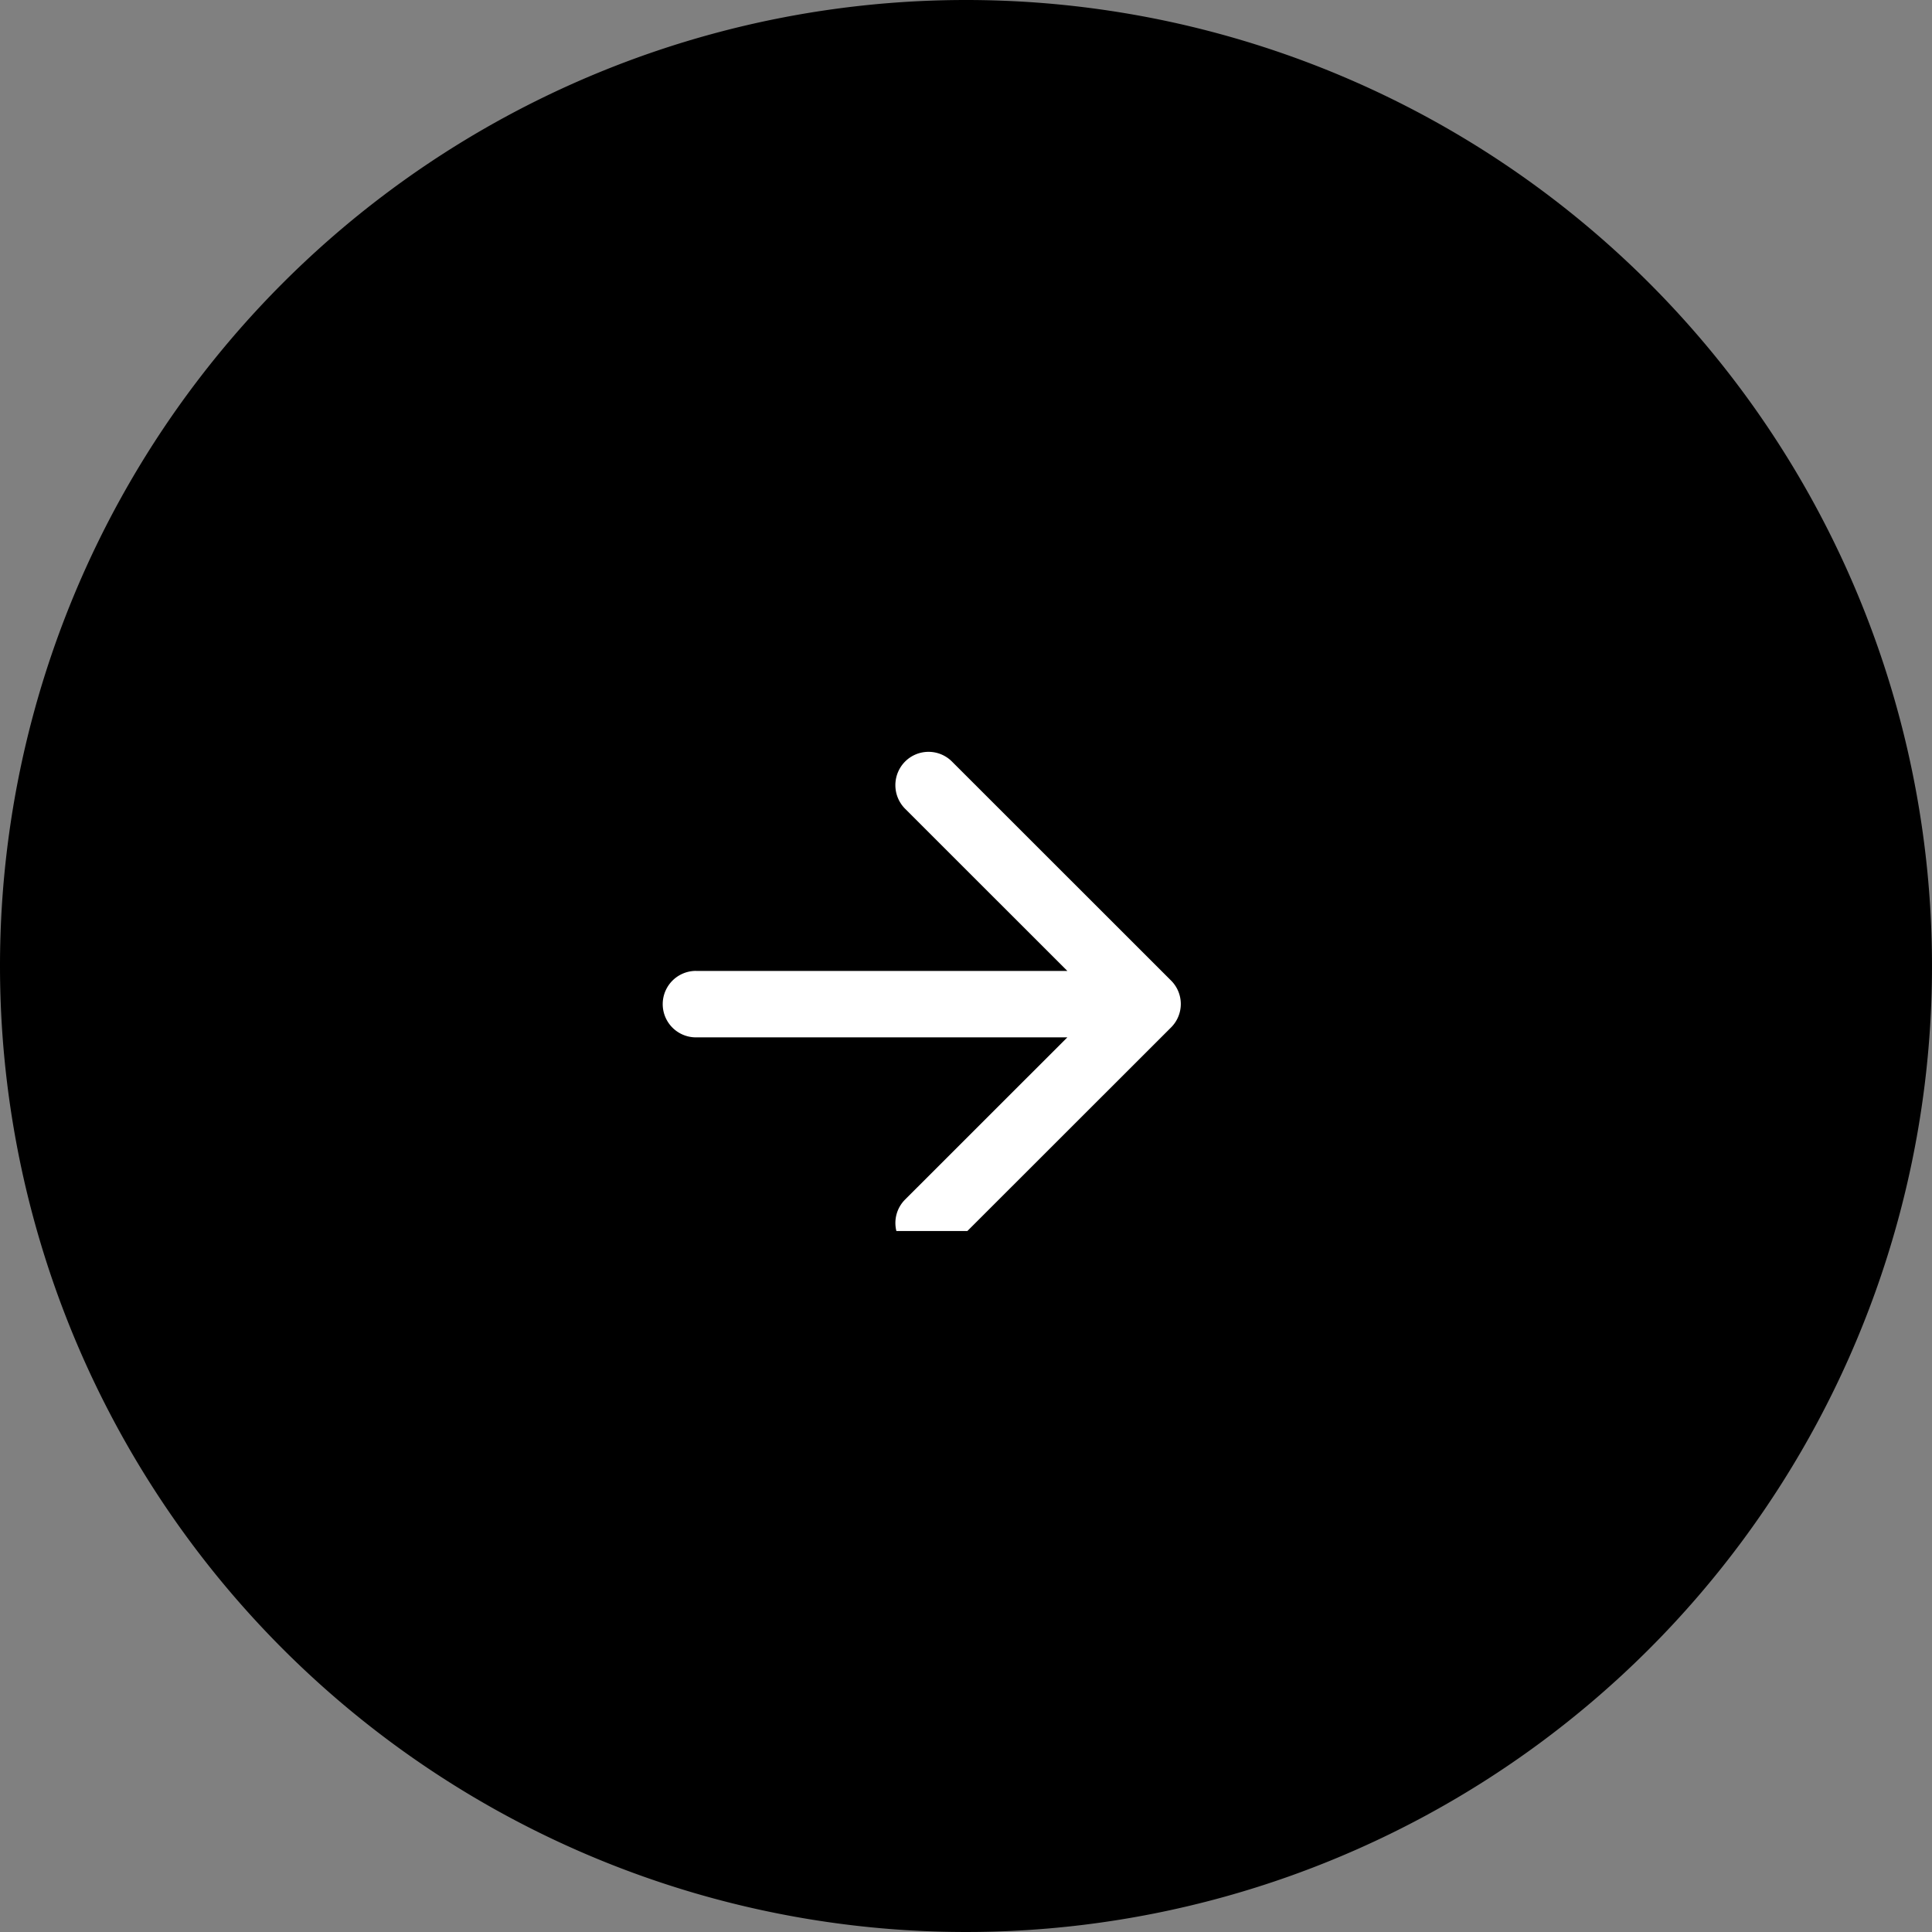 <svg xmlns="http://www.w3.org/2000/svg" xmlns:xlink="http://www.w3.org/1999/xlink" width="76.96" height="76.96" viewBox="0 0 76.96 76.96">
  <rect x="0" y="0" width="76.96" height="76.96" fill="#808080" stroke="none"/>
  <defs>
    <clipPath id="clip-path">
      <rect y="-2" width="20.638" height="21.088" fill="none"/>
    </clipPath>
  </defs>
  <g id="Group_299" data-name="Group 299" transform="translate(-8057 -9202)">
    <g id="off" transform="translate(7806 -1244.741)">
      <path id="Button_-_Circle" data-name="Button - Circle" d="M38.48,0A38.48,38.48,0,1,1,0,38.48,38.48,38.48,0,0,1,38.48,0Z" transform="translate(251 10446.741)"/>
    </g>
    <g id="arrow_back_black_24dp" transform="translate(8078 9202)">
      <path id="Path_904" data-name="Path 904" d="M32,0H0V32H32Z" fill="none"/>
      <g id="Scroll_Group_1" data-name="Scroll Group 1" transform="translate(5.399 29.949)" clip-path="url(#clip-path)" style="isolation: isolate">
        <path id="Path_905" data-name="Path 905" d="M5.742,13.135H20.536l-6.463-6.46a1.334,1.334,0,0,1,0-1.88,1.319,1.319,0,0,1,1.867,0l8.728,8.724a1.318,1.318,0,0,1,0,1.867L15.94,24.109a1.32,1.32,0,0,1-1.867-1.867l6.463-6.46H5.742a1.324,1.324,0,1,1,0-2.648Z" transform="translate(-4.418 -4.408)" fill="#fff"/>
      </g>
    </g>
  </g>
</svg>
